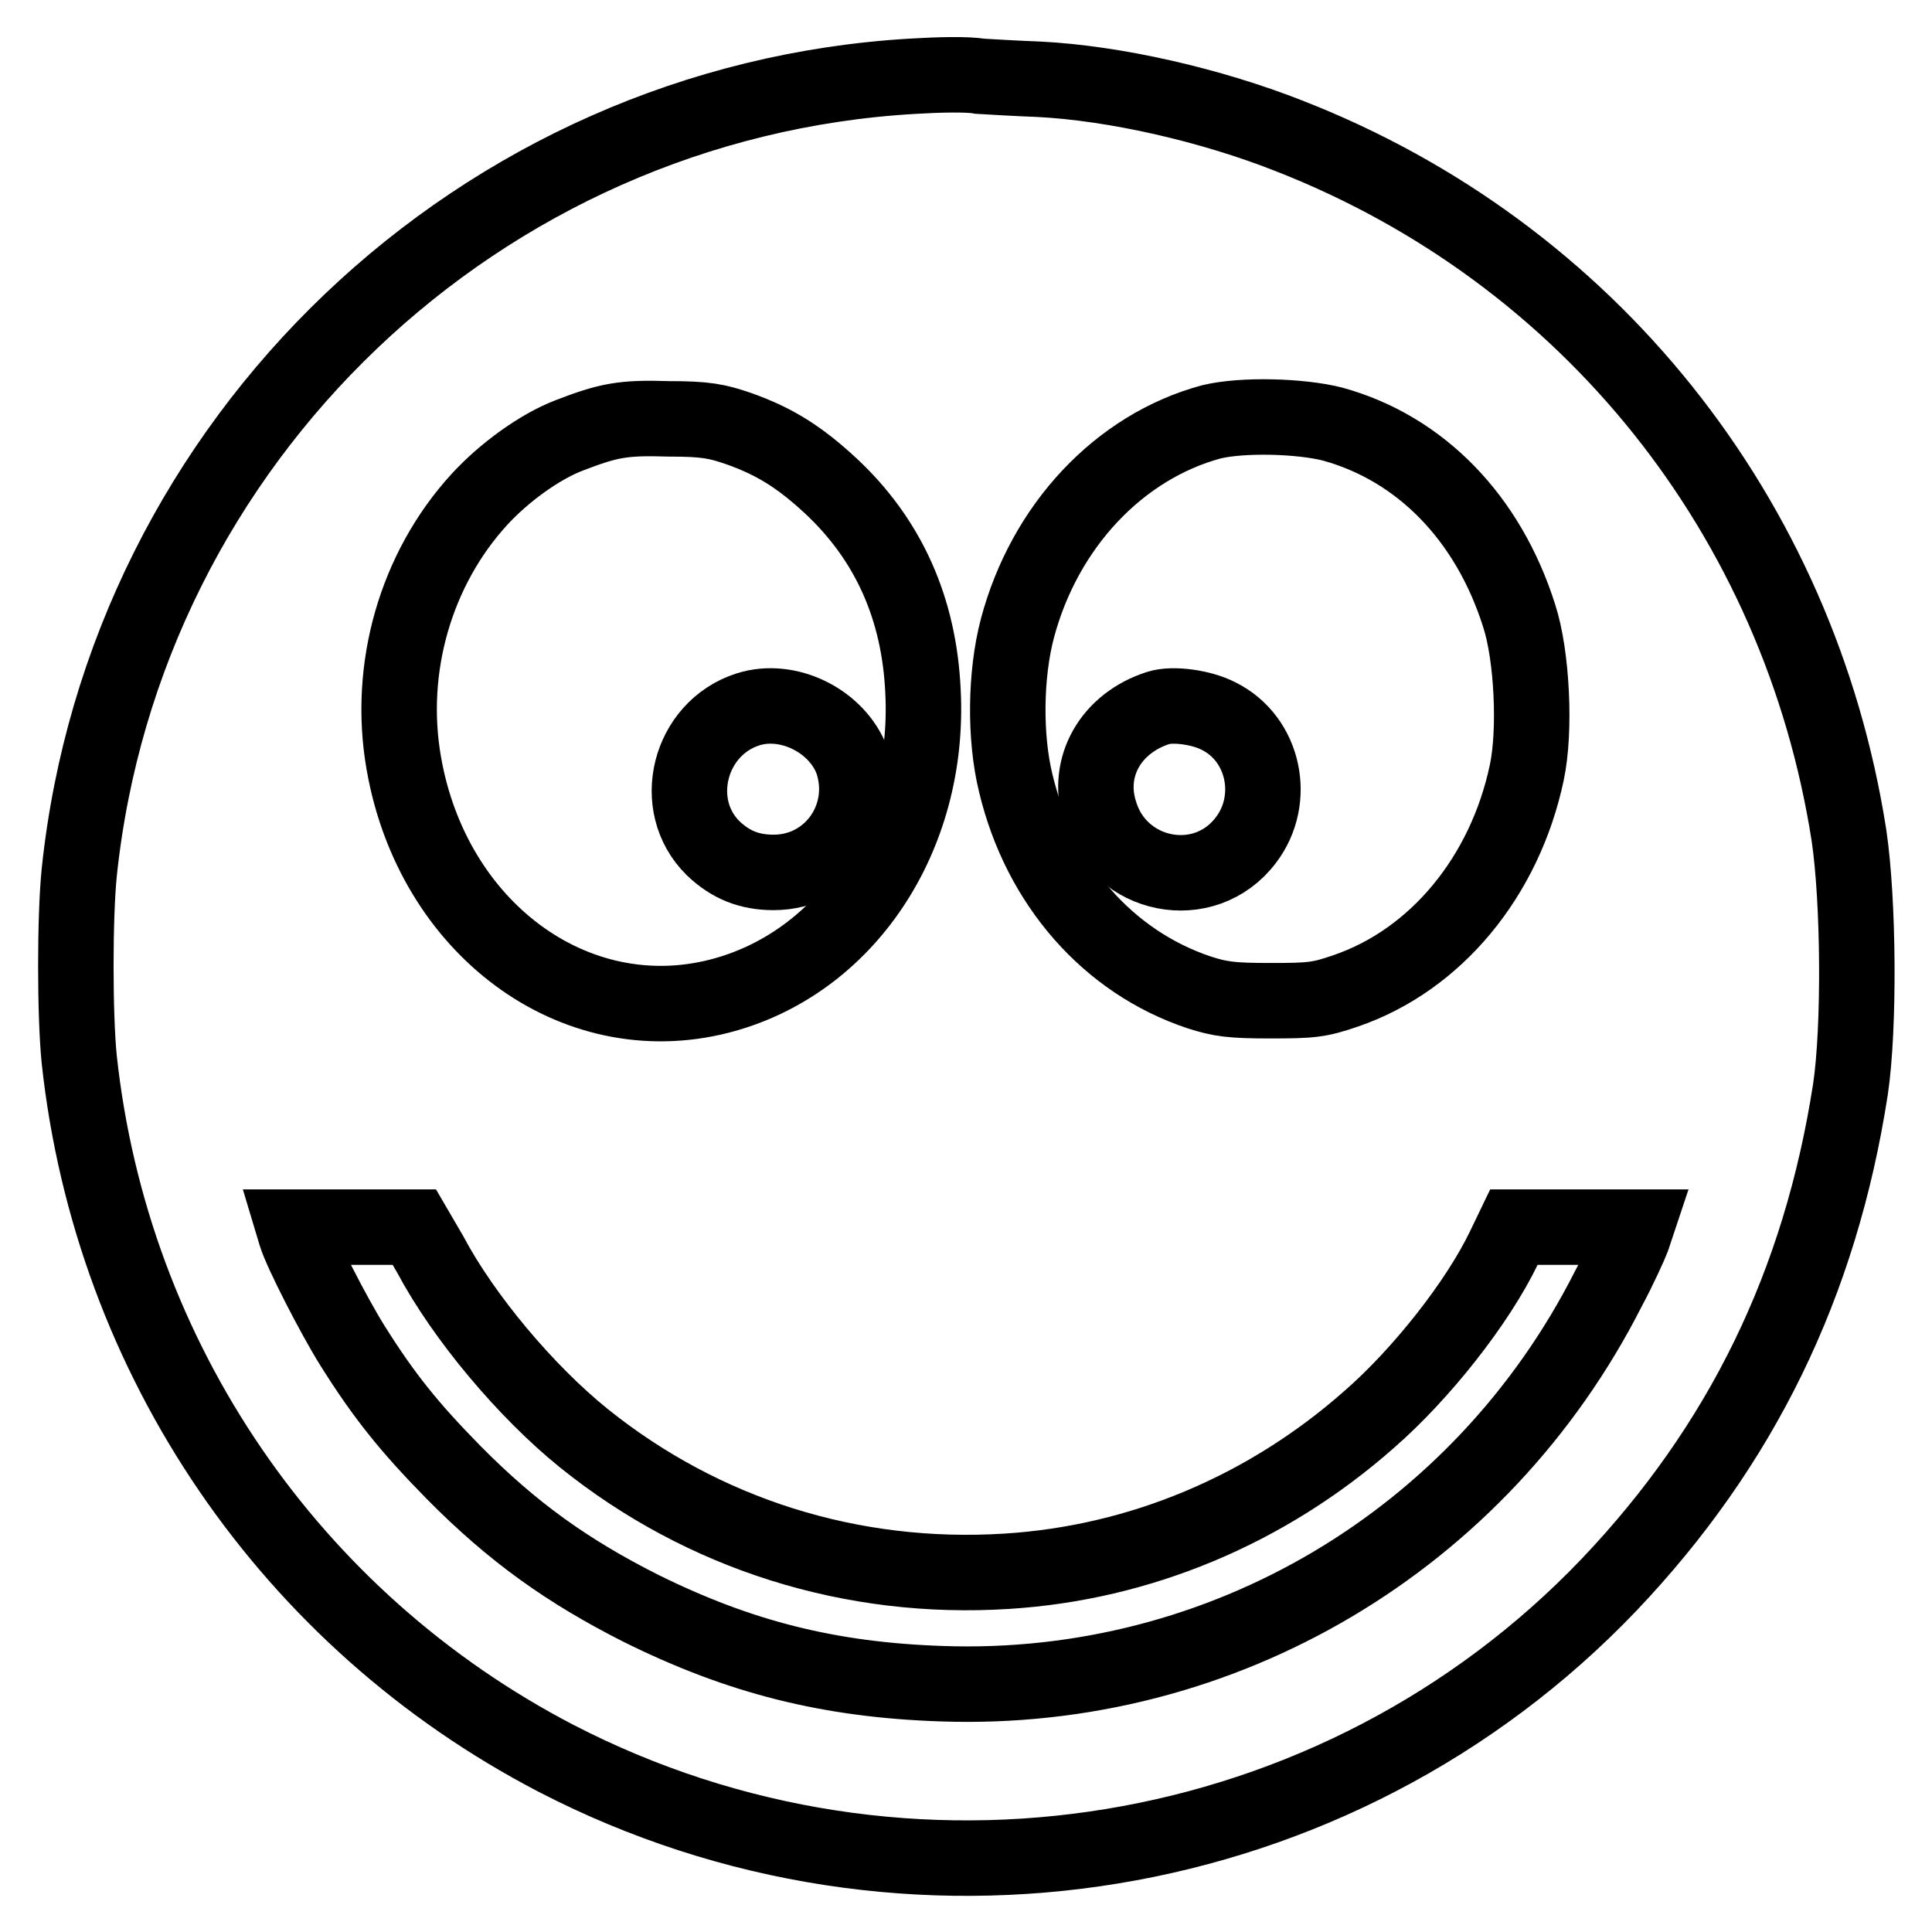 <?xml version="1.0" encoding="utf-8"?>
<!-- Svg Vector Icons : http://www.onlinewebfonts.com/icon -->
<!DOCTYPE svg PUBLIC "-//W3C//DTD SVG 1.1//EN" "http://www.w3.org/Graphics/SVG/1.1/DTD/svg11.dtd">
<svg version="1.1" xmlns="http://www.w3.org/2000/svg" xmlns:xlink="http://www.w3.org/1999/xlink" x="0px" y="0px" viewBox="0 0 256 256" enable-background="new 0 0 256 256" xml:space="preserve">
<g><g><g><path stroke-width="10" fill-opacity="0" stroke="#000000"  d="M121,10.1C63.6,13.4,16.5,58.3,10.5,115.6c-0.6,5.9-0.6,18.9,0,24.8c4.3,39.7,28,74.3,63.2,92.6c46.4,24,103.5,14.7,139.5-23c17.5-18.4,28-39.8,32-65.7c1.2-8.1,1.1-24.8-0.2-33.6c-6.6-42.3-34.5-77.2-74.2-92.7c-10.4-4.1-23.1-7-33.2-7.5c-2.7-0.1-6.2-0.3-7.8-0.4C128.2,9.8,124.3,9.9,121,10.1z M97.9,56.8c4.8,1.7,8.1,3.8,12.2,7.6c7.6,7.1,11.7,16.2,12.2,27.2c1,19.3-10.2,36.1-27,40.4c-19.2,4.9-38-9-41.8-30.9c-2.2-12.6,1.6-25.7,10-34.9c3.3-3.6,8-7,11.9-8.5c5.2-2,7.1-2.4,13.2-2.2C93.5,55.5,95,55.8,97.9,56.8z M176.6,56.2c11.6,3.2,20.6,12.4,24.7,25.4c1.7,5.2,2.2,15.2,1,20.8c-2.9,13.7-12,24.8-24,28.9c-3.5,1.2-4.5,1.3-10,1.3c-5.1,0-6.6-0.2-9.4-1.1c-12-4-21.1-14.3-24.3-27.7c-1.5-6.1-1.4-14.4,0.2-20.5c3.6-13.6,13.5-24.1,25.7-27.4C164.6,54.9,172.3,55.1,176.6,56.2z M57,166.2c4.4,8.3,12.7,18.2,20.4,24.4c15.8,12.7,35.5,18.9,56,17.6c17.6-1.1,34.4-8.1,48-20.1c6.9-6,14.4-15.5,17.9-22.8l1.3-2.7h8.1h8.1l-0.5,1.5c-0.3,0.8-1.7,3.9-3.2,6.7c-16.9,33.3-51.1,53.6-88.3,52.3c-14.9-0.5-26.8-3.5-39.9-10c-9.7-4.9-17-10.1-24.8-18c-5.8-5.9-9.2-10.1-13.4-16.8c-2.5-4-6.8-12.4-7.5-14.7l-0.3-1h8h8L57,166.2z"/><path stroke-width="10" fill-opacity="0" stroke="#000000"  d="M99.1,94c-7.8,2.5-10.4,12.7-4.6,18.4c2.3,2.2,4.8,3.2,8,3.2c7.7,0,12.9-7.5,10.4-14.8C110.9,95.5,104.4,92.3,99.1,94z"/><path stroke-width="10" fill-opacity="0" stroke="#000000"  d="M153.5,93.8c-6.3,2-9.6,7.8-7.8,13.7c2.5,8.8,13.9,11.1,19.4,3.8c4.1-5.4,2.4-13.4-3.6-16.4C159.2,93.7,155.4,93.2,153.5,93.8z"/></g></g></g>
</svg>